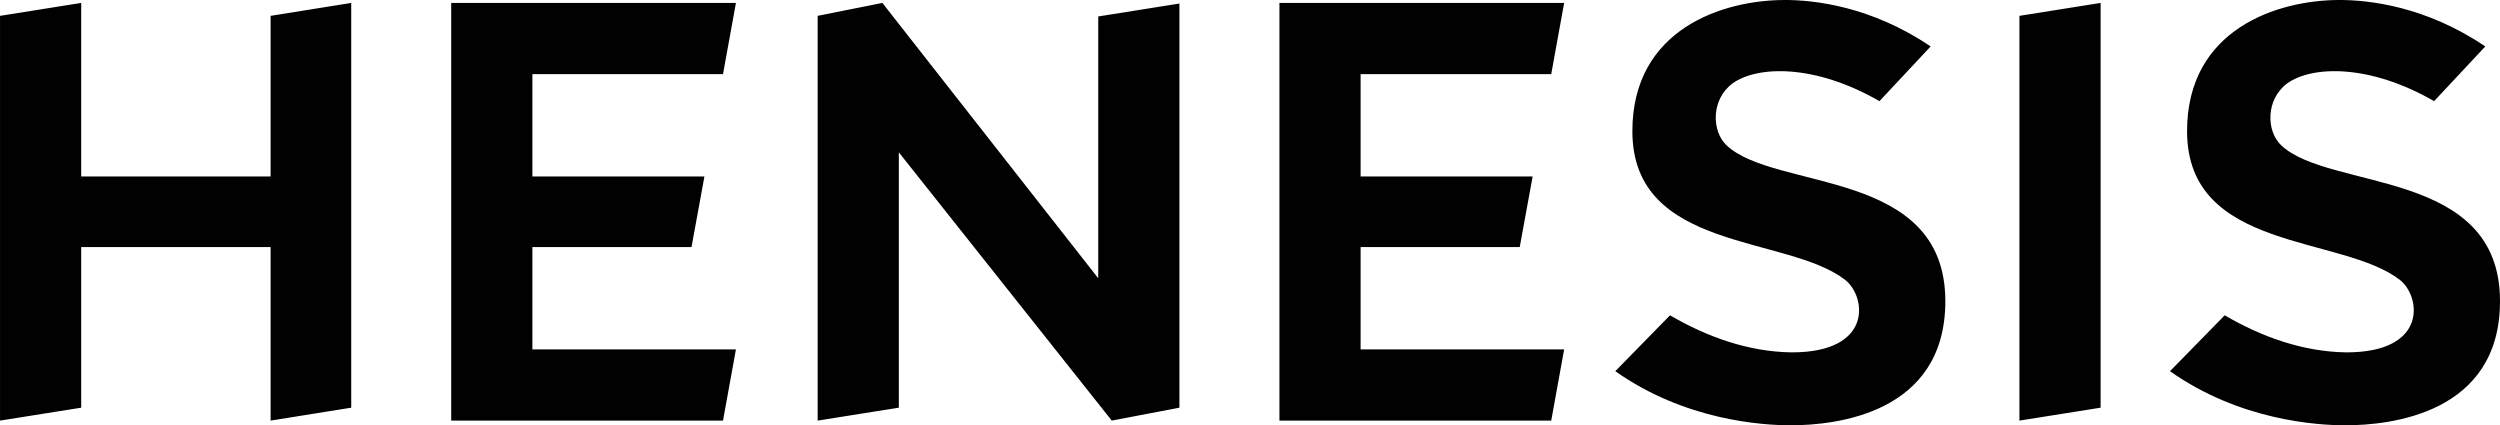 <?xml version="1.0" encoding="UTF-8" standalone="no"?>
<svg xmlns:inkscape="http://www.inkscape.org/namespaces/inkscape" xmlns:sodipodi="http://sodipodi.sourceforge.net/DTD/sodipodi-0.dtd" xmlns="http://www.w3.org/2000/svg" xmlns:svg="http://www.w3.org/2000/svg" width="102.377mm" height="17.417mm" viewBox="0 0 102.377 17.417" version="1.1" id="svg1" xml:space="preserve">
  <defs id="defs1"></defs>
  <g id="layer1" transform="translate(-2761.332,-1528.256)">
    <g id="g414">
      <path id="path409" style="font-weight:bold;font-size:24.09px;line-height:3.2px;font-family:Raleway;-inkscape-font-specification:'Raleway Bold';font-variant-ligatures:no-common-ligatures;letter-spacing:0.529px;word-spacing:-0.003px;opacity:0.996;fill:black;fill-opacity:1;fill-rule:evenodd;stroke-width:0.181;stroke-linecap:square;stroke-miterlimit:8;paint-order:stroke fill markers" d="m 2834.418,1528.256 c -2.509,0 -6.239,1.173 -6.239,5.372 0,4.953 6.354,4.243 8.72,6.095 0.845,0.661 1.169,2.963 -2.192,2.963 -1.771,-0.022 -3.467,-0.631 -4.986,-1.518 l -2.241,2.288 c 2.845,2.013 6.013,2.216 7.179,2.216 1.834,0 6.336,-0.47 6.336,-5.083 0,-5.467 -6.97,-4.503 -8.961,-6.384 -0.61,-0.576 -0.638,-1.87 0.241,-2.529 1.01,-0.731 3.36,-0.811 6.022,0.722 l 2.096,-2.24 c -2.441,-1.653 -4.782,-1.903 -5.974,-1.903 z m 22.715,0 c -2.509,0 -6.239,1.173 -6.239,5.372 0,4.953 6.354,4.243 8.72,6.095 0.845,0.661 1.169,2.963 -2.192,2.963 -1.771,-0.022 -3.467,-0.631 -4.987,-1.518 l -2.24,2.288 c 2.845,2.013 6.013,2.216 7.179,2.216 1.834,0 6.335,-0.47 6.335,-5.083 0,-5.467 -6.971,-4.503 -8.962,-6.384 -0.61,-0.576 -0.638,-1.87 0.241,-2.529 1.01,-0.731 3.361,-0.811 6.023,0.722 l 2.095,-2.24 c -2.441,-1.653 -4.782,-1.903 -5.974,-1.903 z m -92.476,0.12 -3.324,0.529 v 16.575 l 3.324,-0.529 v -6.577 h 7.757 v 7.106 l 3.301,-0.529 v -16.575 l -3.301,0.529 v 6.577 h -7.757 z m 15.152,0 v 17.104 h 11.131 l 0.529,-2.915 h -8.335 v -4.191 h 6.516 l 0.529,-2.891 h -7.045 v -4.191 h 7.806 l 0.529,-2.915 z m 17.657,0 -2.65,0.529 v 16.575 l 3.324,-0.529 v -10.456 l 8.72,10.985 2.77,-0.529 v -16.55 l -3.324,0.529 v 10.721 z m 16.26,0 v 17.104 h 11.13 l 0.529,-2.915 h -8.335 v -4.191 h 6.516 l 0.529,-2.891 h -7.045 v -4.191 h 7.806 l 0.529,-2.915 z m 33.628,0 -3.325,0.529 v 16.575 l 3.325,-0.529 z"></path>
    </g>
  </g>
</svg>
